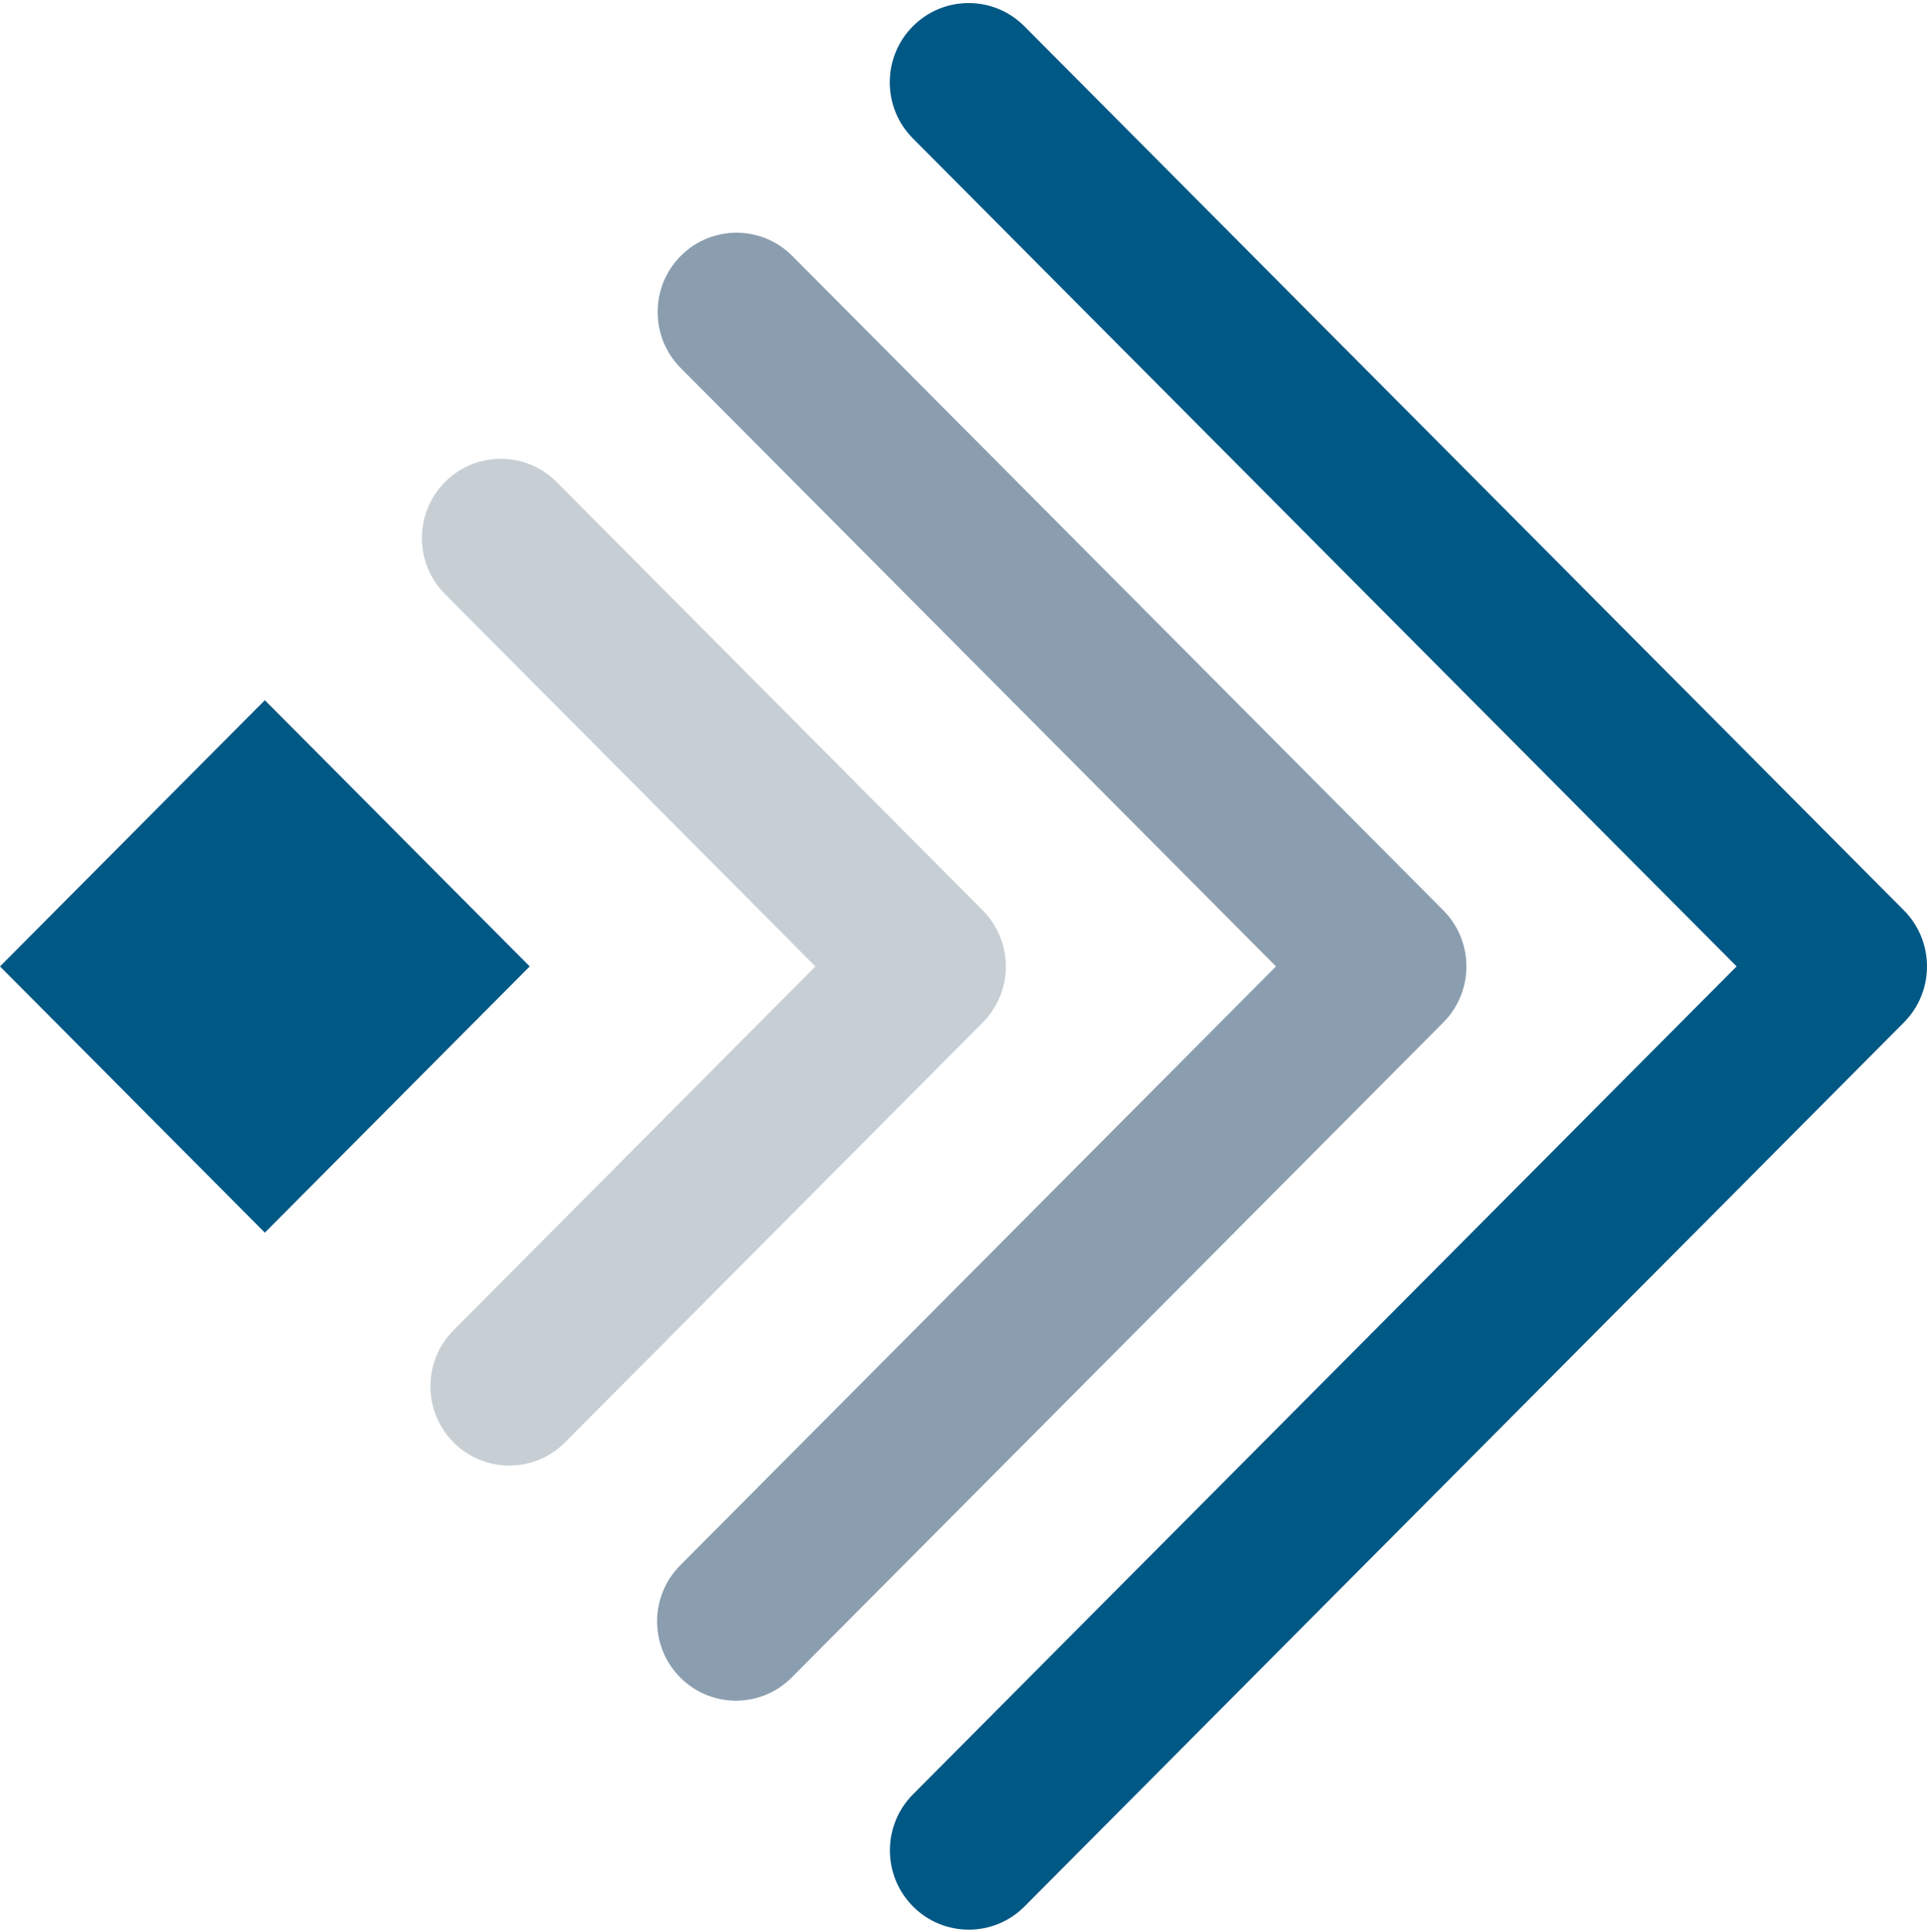 <svg width="336" height="337" viewBox="0 0 336 337" fill="none" xmlns="http://www.w3.org/2000/svg">
<path fill-rule="evenodd" clip-rule="evenodd" d="M0 168.545L46.179 214.974L92.361 168.545L46.179 122.115L0 168.545Z" fill="#005885"/>
<path fill-rule="evenodd" clip-rule="evenodd" d="M88.805 255.595C85.287 255.595 81.764 254.245 79.082 251.546C73.71 246.145 73.71 237.39 79.082 231.991L142.18 168.546L77.599 103.615C72.228 98.214 72.228 89.459 77.599 84.06C82.966 78.662 91.679 78.662 97.046 84.06L171.355 158.77C173.935 161.364 175.384 164.879 175.384 168.546C175.384 172.216 173.935 175.73 171.355 178.327L98.528 251.546C95.847 254.245 92.323 255.595 88.805 255.595Z" fill="#C7CFD4"/>
<path fill-rule="evenodd" clip-rule="evenodd" d="M128.328 296.597C124.81 296.597 121.286 295.248 118.605 292.549C113.233 287.148 113.233 278.392 118.605 272.994L222.488 168.542L118.698 64.189C113.326 58.791 113.326 50.036 118.698 44.635C124.065 39.236 132.778 39.236 138.145 44.635L251.663 158.763C254.243 161.357 255.692 164.875 255.692 168.542C255.692 172.209 254.243 175.727 251.663 178.318L138.051 292.549C135.369 295.248 131.846 296.597 128.328 296.597Z" fill="#8A9EAF"/>
<path fill-rule="evenodd" clip-rule="evenodd" d="M168.918 336.533C165.4 336.533 161.876 335.184 159.195 332.485C153.823 327.084 153.823 318.328 159.195 312.93L302.798 168.541L159.17 24.137C153.798 18.736 153.798 9.98 159.17 4.582C164.536 -0.816 173.25 -0.816 178.616 4.582L331.971 158.763C334.553 161.357 336 164.874 336 168.541C336 172.209 334.553 175.726 331.971 178.32L178.641 332.485C175.959 335.184 172.436 336.533 168.918 336.533Z" fill="#005885"/>
</svg>
